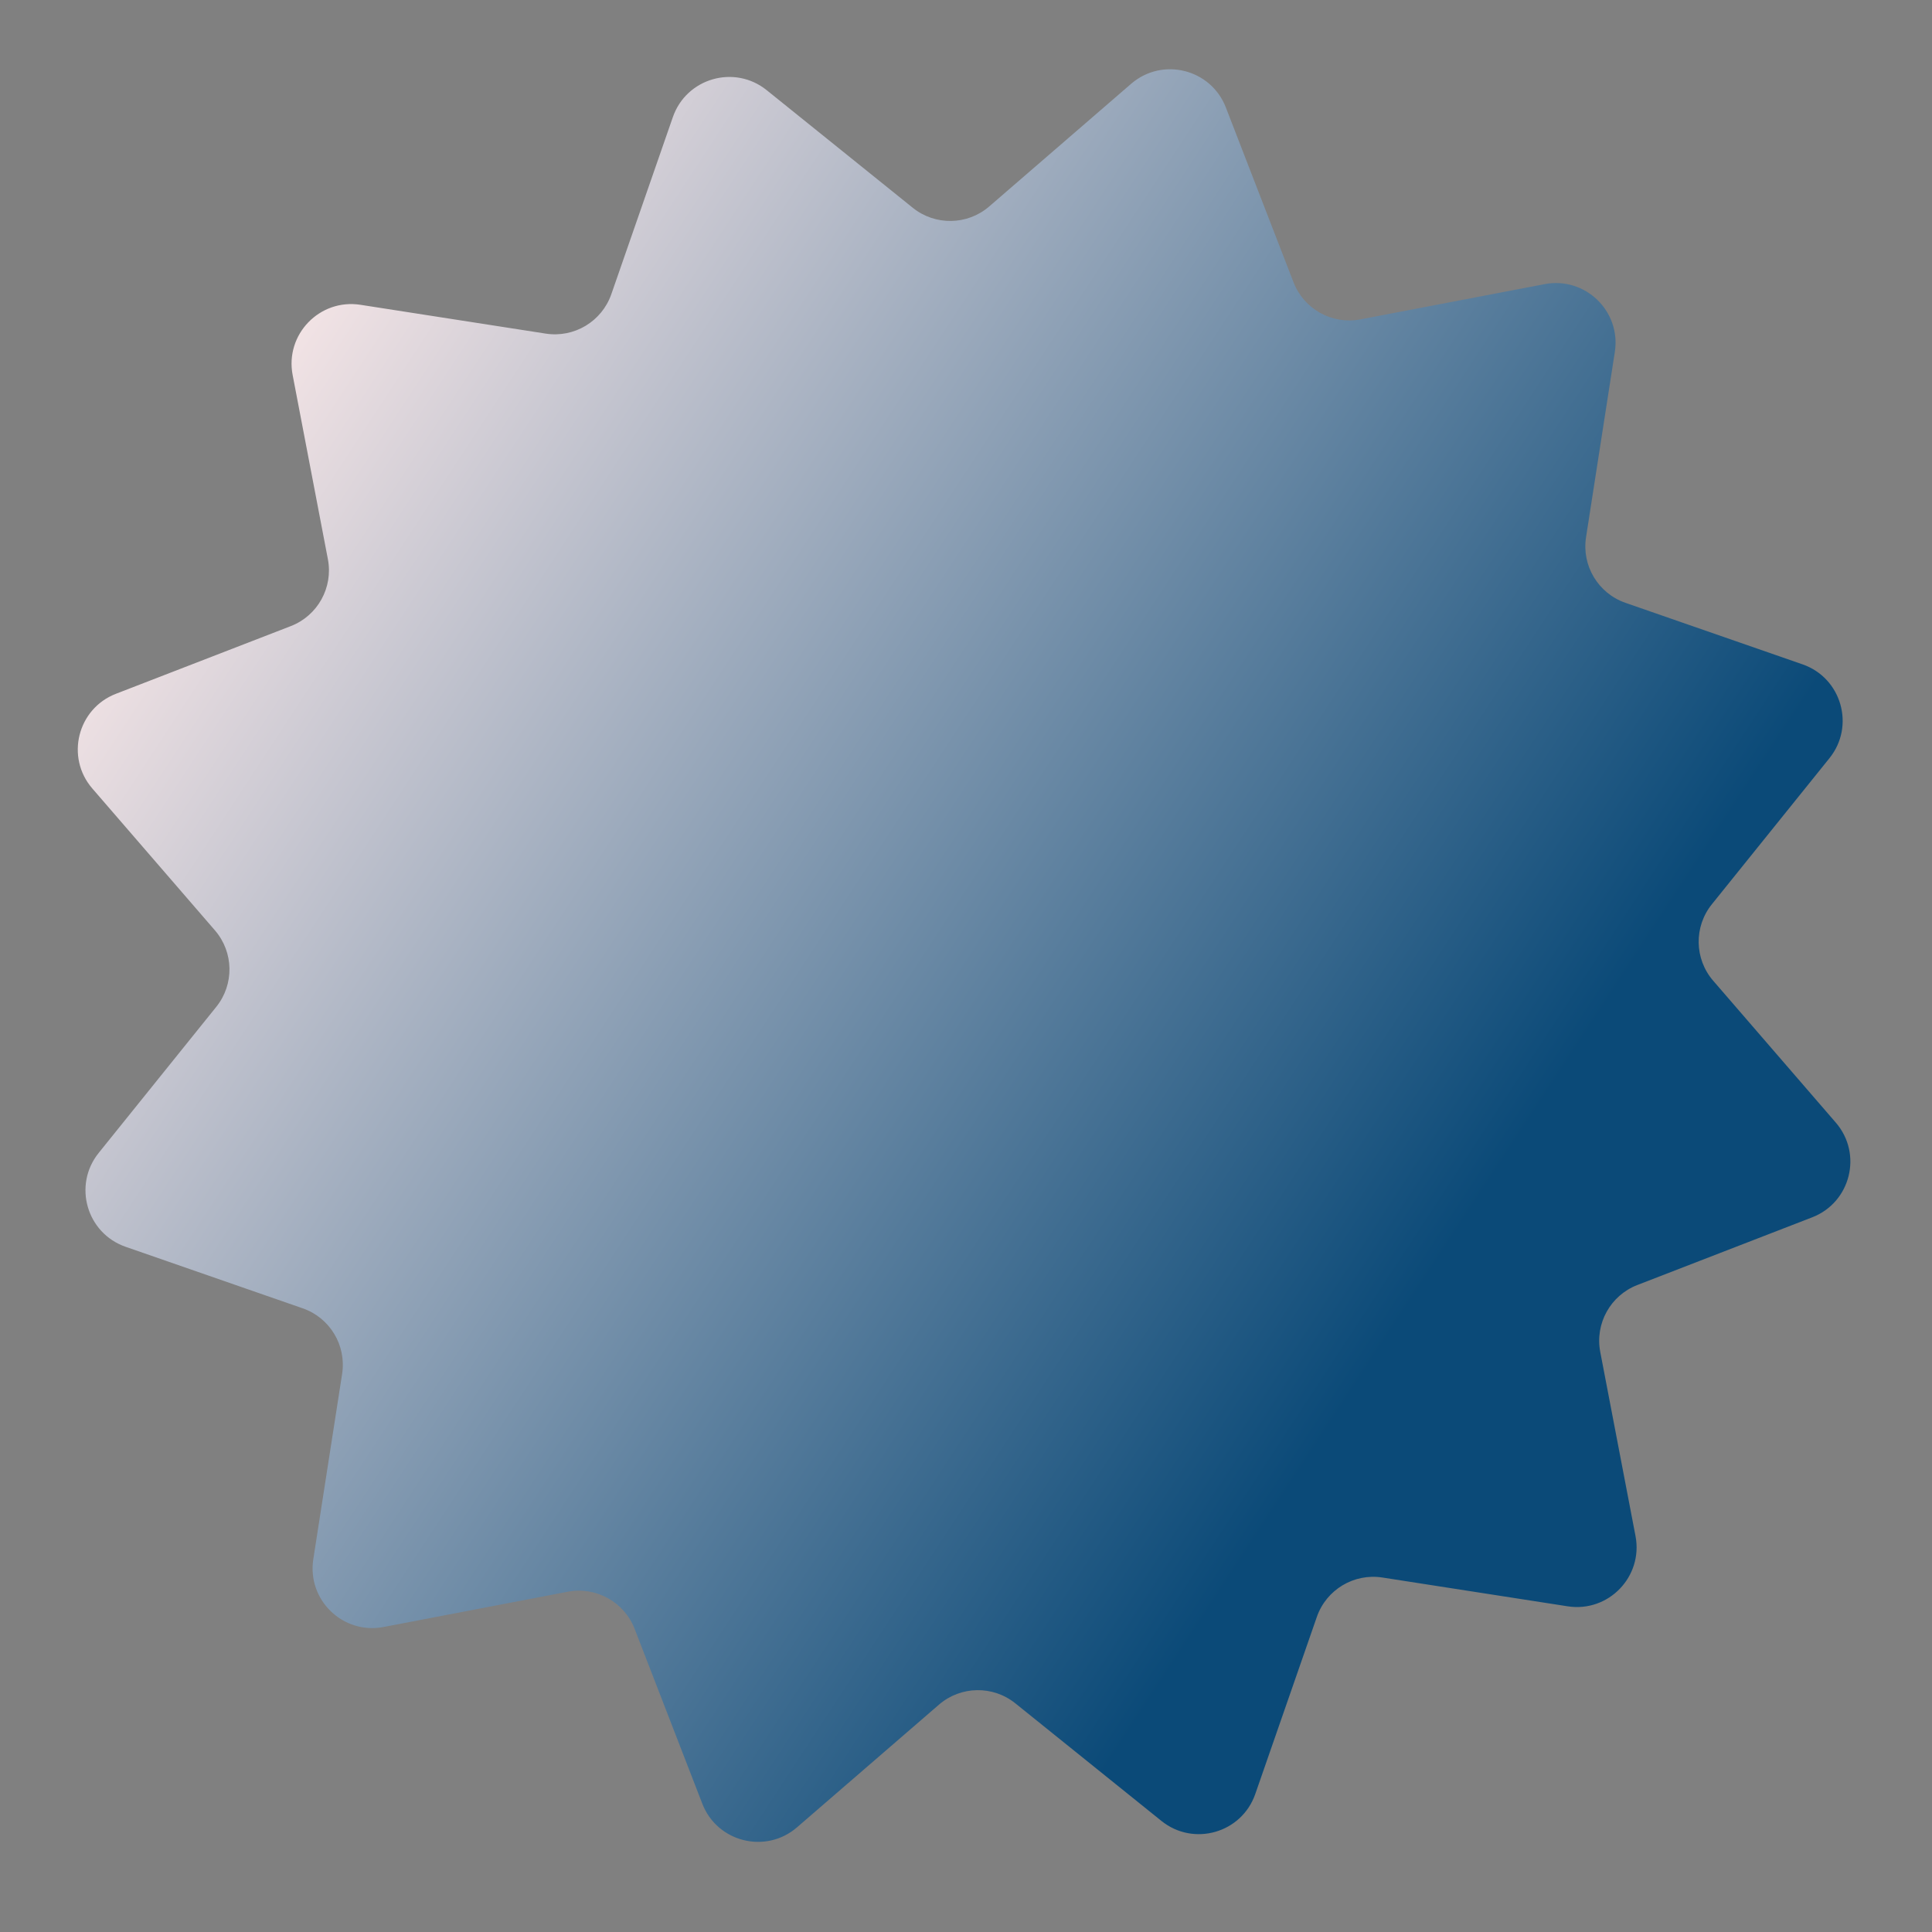 <?xml version="1.0" encoding="UTF-8"?> <svg xmlns="http://www.w3.org/2000/svg" width="59" height="59" viewBox="0 0 59 59" fill="none"><rect x="0" y="0" width="59" height="59" fill="#808080" stroke="none"/><mask id="mask0_1655_24996" style="mask-type:luminance" maskUnits="userSpaceOnUse" x="0" y="0" width="59" height="59"><path d="M58.624 0H0.262V58.362H58.624V0Z" fill="white"></path></mask><g mask="url(#mask0_1655_24996)"><path d="M20.548 3.576C20.962 2.384 22.432 1.963 23.414 2.754L27.874 6.345C28.56 6.897 29.544 6.88 30.21 6.304L34.542 2.56C35.496 1.735 36.98 2.105 37.435 3.281L39.502 8.62C39.82 9.442 40.681 9.919 41.546 9.753L47.169 8.677C48.408 8.44 49.508 9.502 49.314 10.748L48.435 16.406C48.299 17.276 48.806 18.119 49.638 18.409L55.046 20.288C56.238 20.702 56.659 22.172 55.868 23.154L52.278 27.614C51.725 28.3 51.742 29.284 52.318 29.95L56.062 34.282C56.887 35.236 56.518 36.72 55.341 37.175L50.002 39.242C49.18 39.56 48.703 40.421 48.869 41.286L49.946 46.909C50.182 48.148 49.12 49.248 47.874 49.054L42.217 48.175C41.346 48.039 40.503 48.546 40.214 49.378L38.334 54.786C37.92 55.978 36.45 56.399 35.468 55.608L31.008 52.018C30.322 51.465 29.338 51.482 28.672 52.059L24.34 55.803C23.386 56.628 21.902 56.258 21.447 55.081L19.38 49.742C19.062 48.92 18.202 48.444 17.336 48.609L11.713 49.686C10.474 49.923 9.374 48.861 9.568 47.614L10.448 41.957C10.583 41.086 10.076 40.243 9.244 39.954L3.836 38.075C2.644 37.66 2.223 36.191 3.014 35.208L6.604 30.748C7.157 30.062 7.14 29.079 6.564 28.412L2.82 24.08C1.995 23.126 2.365 21.642 3.541 21.187L8.881 19.12C9.702 18.802 10.179 17.942 10.013 17.076L8.937 11.453C8.699 10.214 9.761 9.114 11.008 9.308L16.666 10.188C17.536 10.323 18.379 9.816 18.669 8.984L20.548 3.576Z" fill="url(#paint0_linear_1655_24996)"></path></g><defs><linearGradient id="paint0_linear_1655_24996" x1="4.681" y1="13.586" x2="43.589" y2="39.062" gradientUnits="userSpaceOnUse"><stop stop-color="#FBE9E9"></stop><stop offset="1" stop-color="#0B4A78"></stop></linearGradient></defs></svg> 